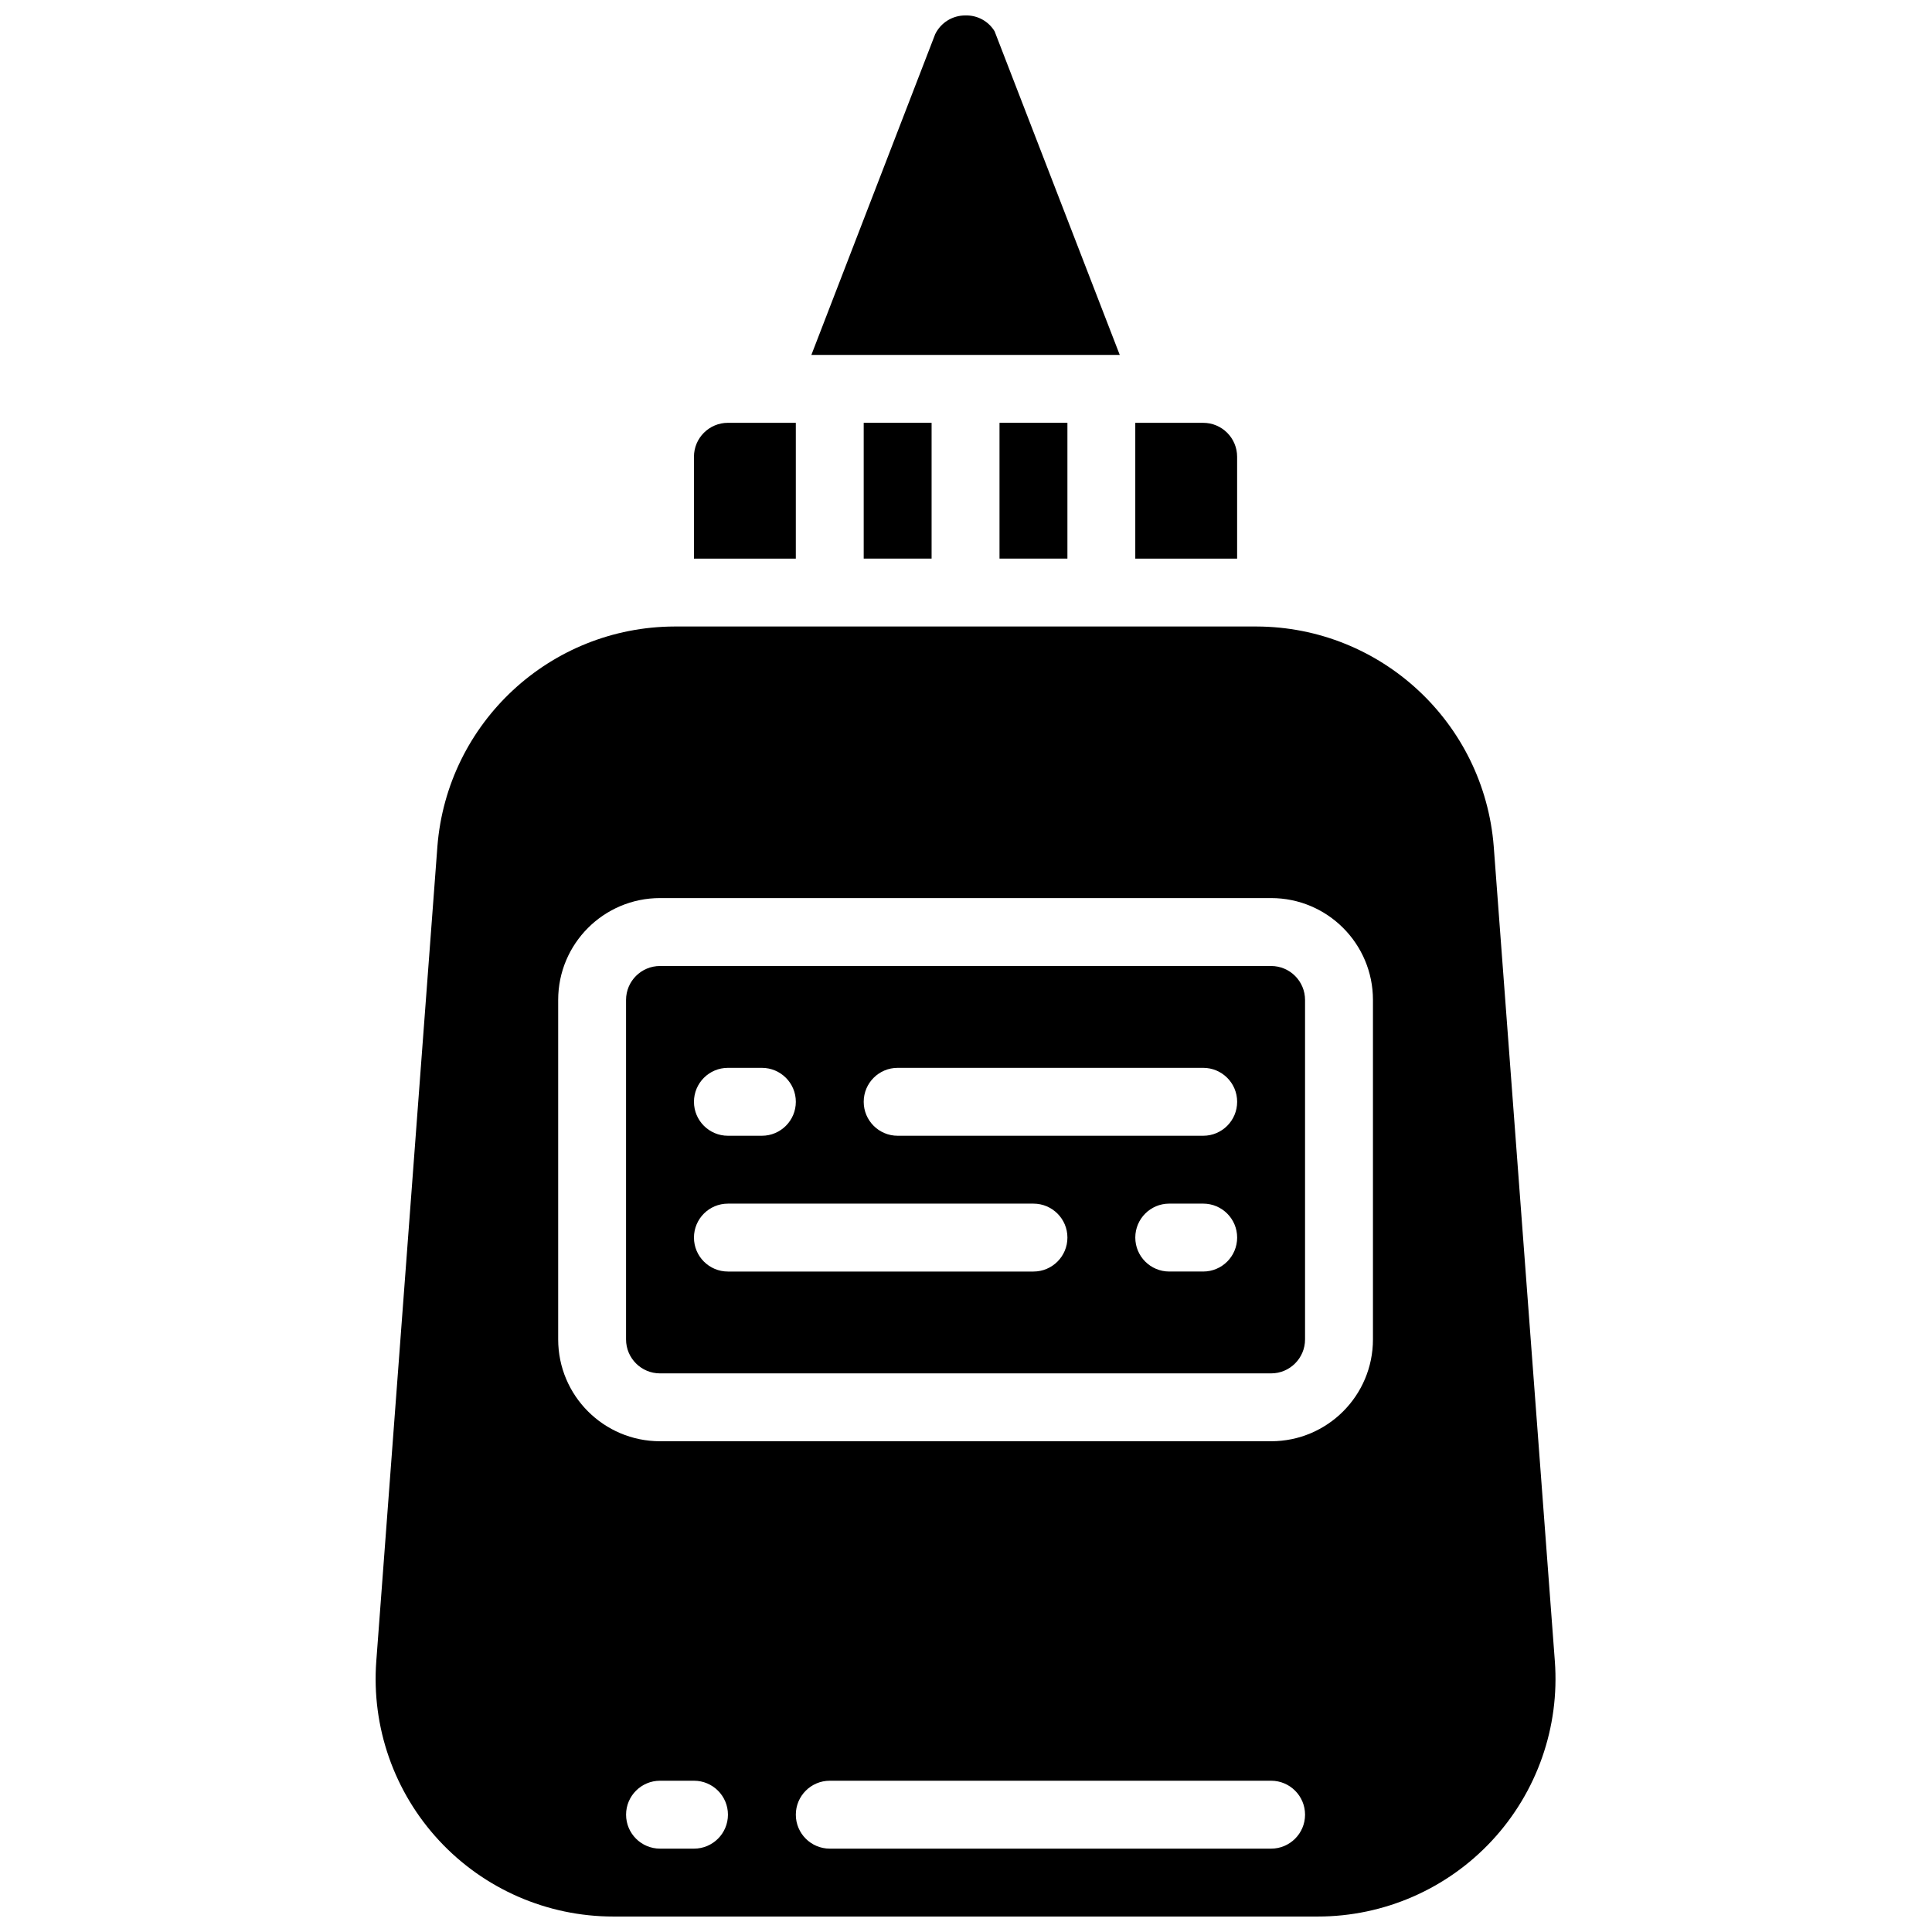 <?xml version="1.0" encoding="UTF-8"?>
<!-- The Best Svg Icon site in the world: iconSvg.co, Visit us! https://iconsvg.co -->
<svg width="800px" height="800px" version="1.1" viewBox="144 144 512 512" xmlns="http://www.w3.org/2000/svg">
 <defs>
  <clipPath id="b">
   <path d="m359 148.09h82v90.906h-82z"/>
  </clipPath>
  <clipPath id="a">
   <path d="m243 310h314v341.9h-314z"/>
  </clipPath>
 </defs>
 <g clip-path="url(#b)">
  <path d="m407.58 152.29c-1.625-2.68-4.566-4.281-7.699-4.195-3.422-0.039-6.559 1.898-8.051 4.973l-32.809 84.992h81.727z"/>
 </g>
 <path d="m471.85 265.05c0-4.965-4.023-8.996-8.996-8.996h-17.992v35.984h26.988z"/>
 <path d="m354.9 256.05h-17.992c-4.969 0-9 4.027-9 8.996v26.992h26.992z"/>
 <path d="m408.88 256.05h17.996v35.984h-17.996z"/>
 <path d="m318.91 507.96h161.94c4.969 0 9-4.027 9-9v-89.965c0-4.965-4.027-8.996-9-8.996h-161.94c-4.969 0-9 4.027-9 8.996v89.965c0 4.969 4.027 9 9 9zm143.95-26.992h-9c-4.965 0-8.996-4.027-8.996-9 0-4.965 4.027-8.996 8.996-8.996h9c4.969 0 8.996 4.027 8.996 8.996s-4.023 9-8.996 9zm-80.969-53.977h80.969c4.969 0 8.996 4.027 8.996 8.996s-4.023 9-8.996 9h-80.969c-4.969 0-9-4.027-9-9 0-4.965 4.027-8.996 9-8.996zm-44.984 0h8.996c4.969 0 9 4.027 9 8.996s-4.027 9-9 9h-8.996c-4.969 0-9-4.027-9-9 0-4.965 4.027-8.996 9-8.996zm0 35.984h80.969c4.969 0 9 4.027 9 8.996s-4.027 9-9 9h-80.969c-4.969 0-9-4.027-9-9 0-4.965 4.027-8.996 9-8.996z"/>
 <g clip-path="url(#a)">
  <path d="m306.53 651.9h186.71c17.52 0 34.25-7.297 46.168-20.141 11.918-12.844 17.945-30.07 16.641-47.539l-16.195-215.92c-2.586-32.801-29.895-58.145-62.801-58.27h-154.34c-32.902 0.125-60.207 25.469-62.797 58.27l-16.195 215.92c-1.309 17.469 4.719 34.699 16.641 47.539 11.914 12.848 28.648 20.141 46.168 20.141zm21.383-17.992h-8.996c-4.969 0-9-4.027-9-9 0-4.965 4.027-8.996 9-8.996h8.996c4.969 0 9 4.027 9 8.996s-4.027 9-9 9zm152.94 0h-116.95c-4.969 0-9-4.027-9-9 0-4.965 4.027-8.996 9-8.996h116.95c4.969 0 9 4.027 9 8.996s-4.027 9-9 9zm-188.93-224.92c0-14.906 12.086-26.988 26.992-26.988h161.94c14.906 0 26.992 12.082 26.992 26.988v89.965c0 14.906-12.086 26.992-26.992 26.992h-161.94c-14.906 0-26.992-12.086-26.992-26.992z"/>
 </g>
 <path d="m372.89 256.05h17.992v35.984h-17.992z"/>
</svg>
